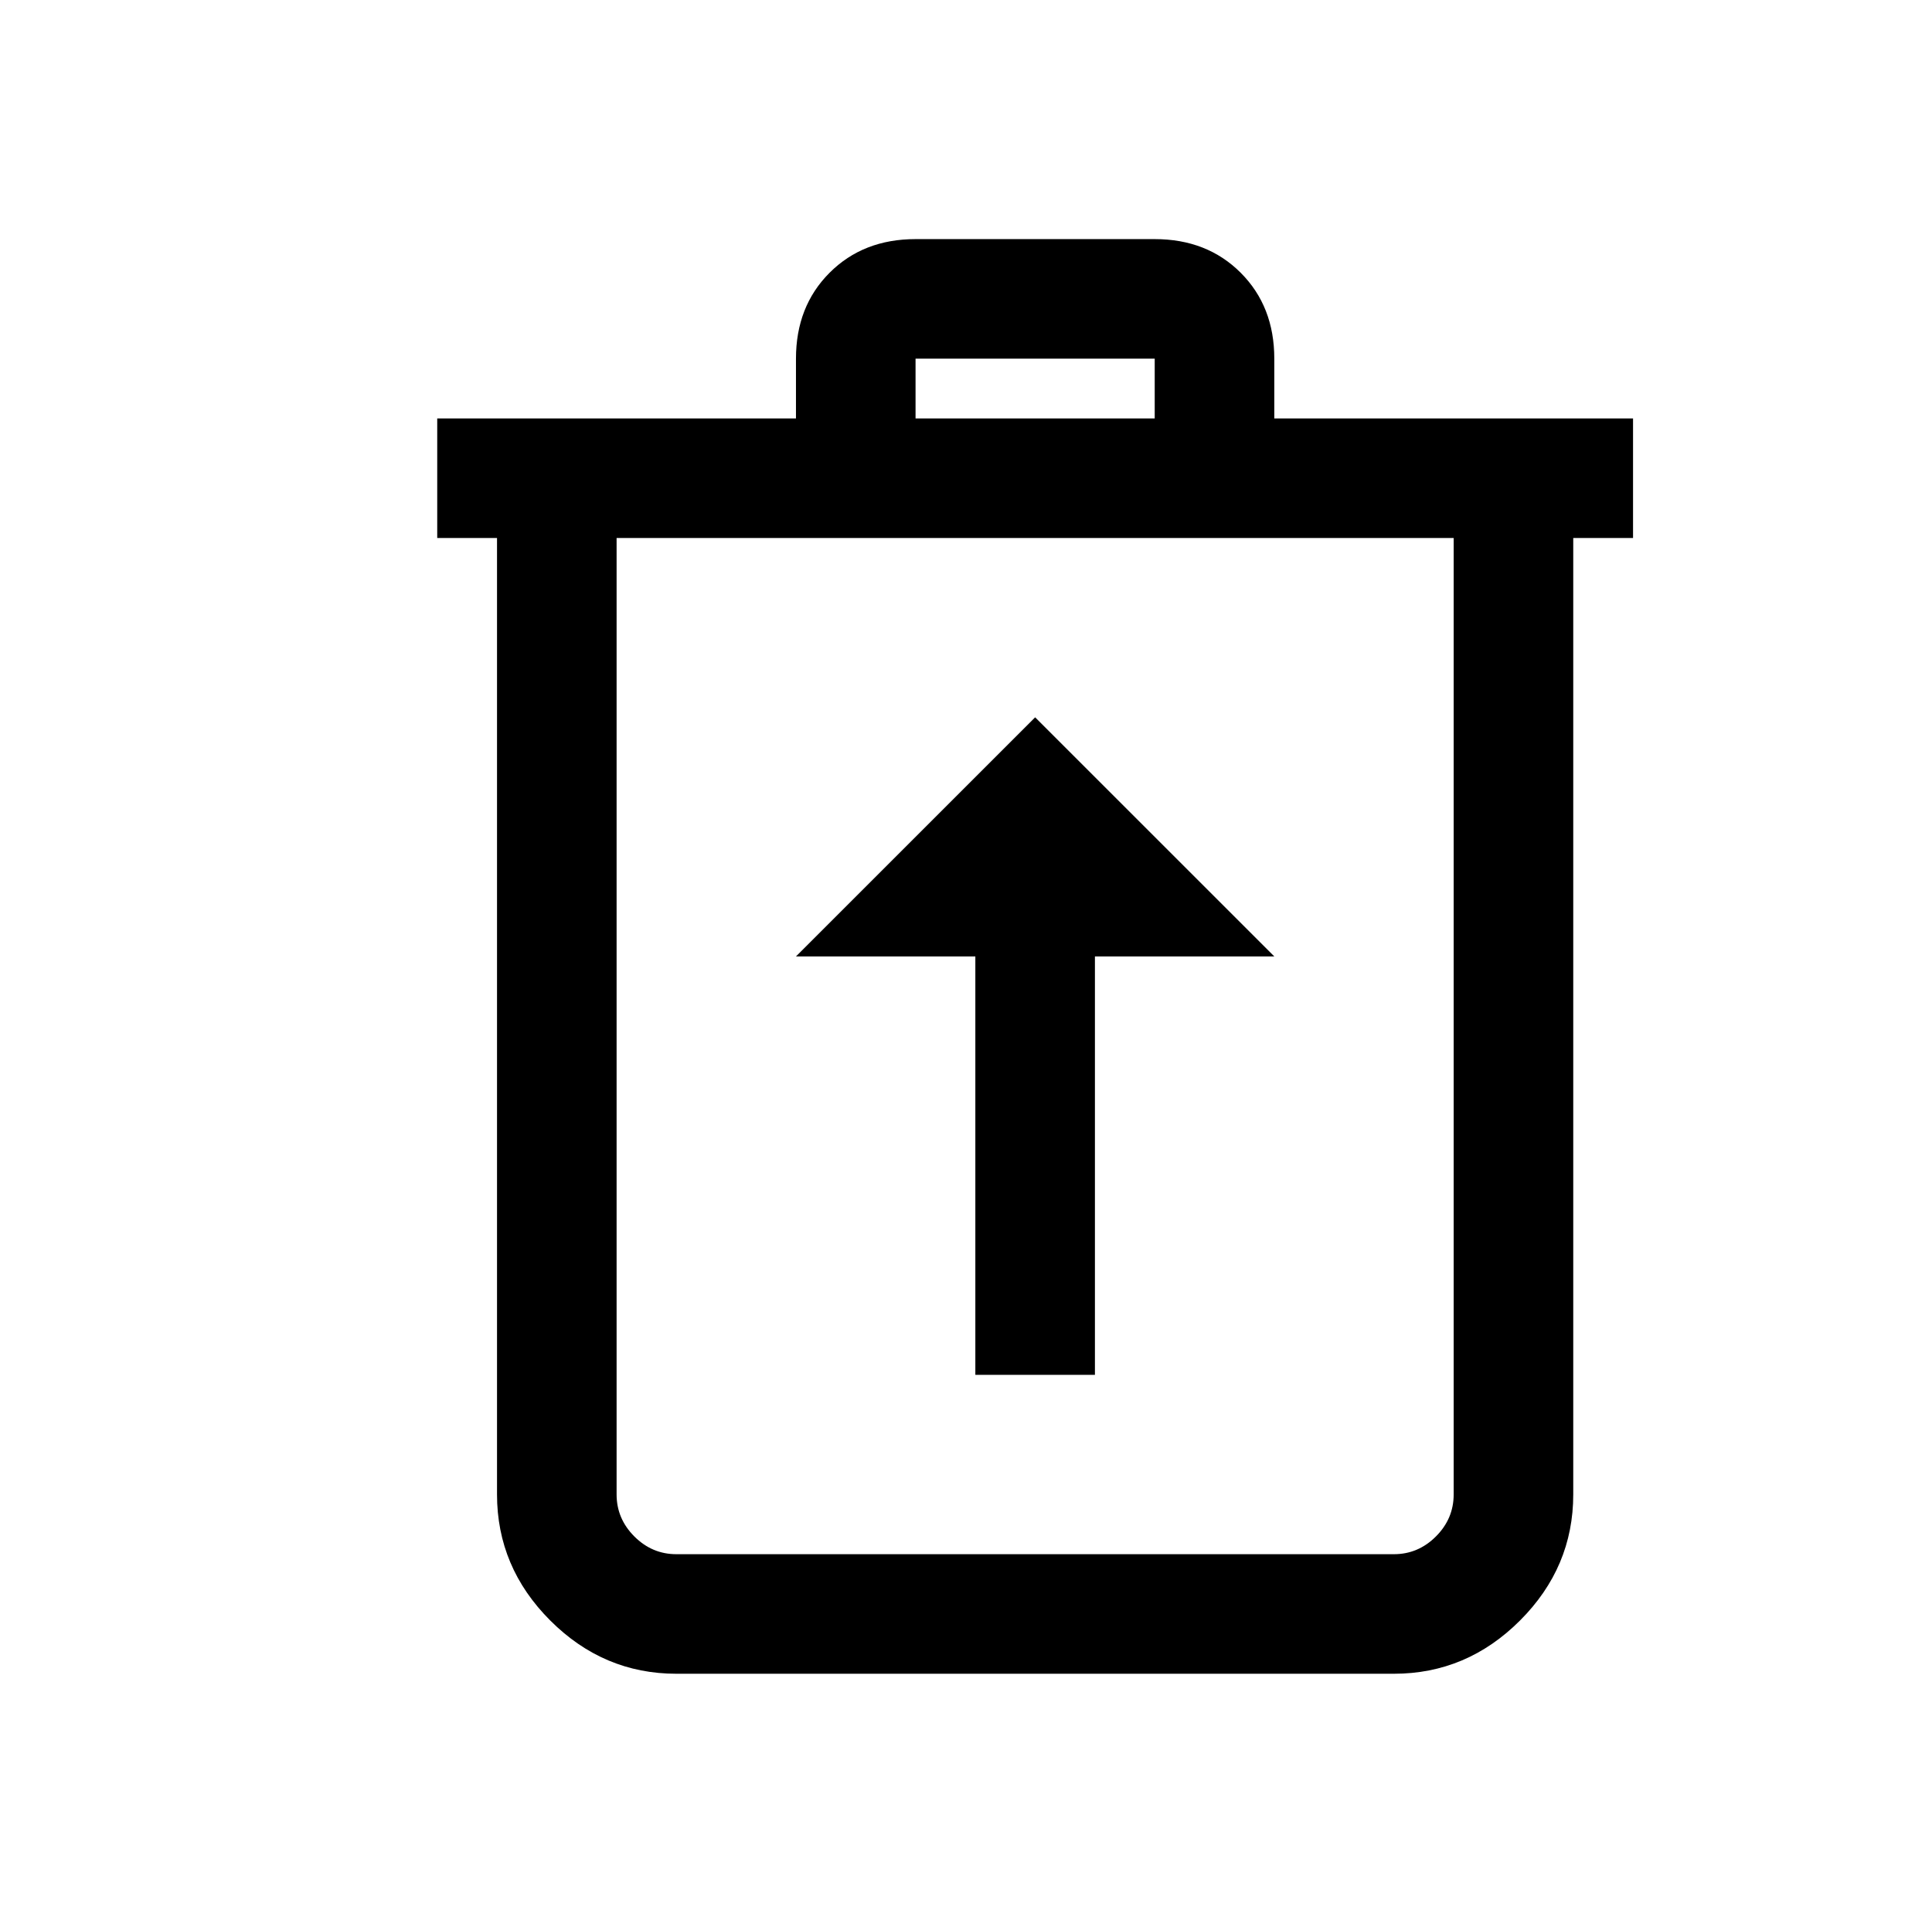 <?xml version="1.0" standalone="no"?>
<!DOCTYPE svg PUBLIC "-//W3C//DTD SVG 1.1//EN" "http://www.w3.org/Graphics/SVG/1.1/DTD/svg11.dtd" >
<svg xmlns="http://www.w3.org/2000/svg" xmlns:xlink="http://www.w3.org/1999/xlink" version="1.1" viewBox="-10 0 1034 1024">
   <path fill="currentColor"
d="M480 128q-28 0 -46 18t-18 46v32h-192v64h32v512q0 39 28.5 67.5t67.5 28.5h384q39 0 67.5 -28.5t28.5 -67.5v-512h32v-64h-192v-32q0 -28 -18 -46t-46 -18h-128zM480 192h128v32h-128v-32zM320 288h448v512q0 13 -9.5 22.5t-22.5 9.5h-384q-13 0 -22.5 -9.5t-9.5 -22.5
v-512zM544 384l-128 128h96v224h64v-224h96z" />
</svg>
